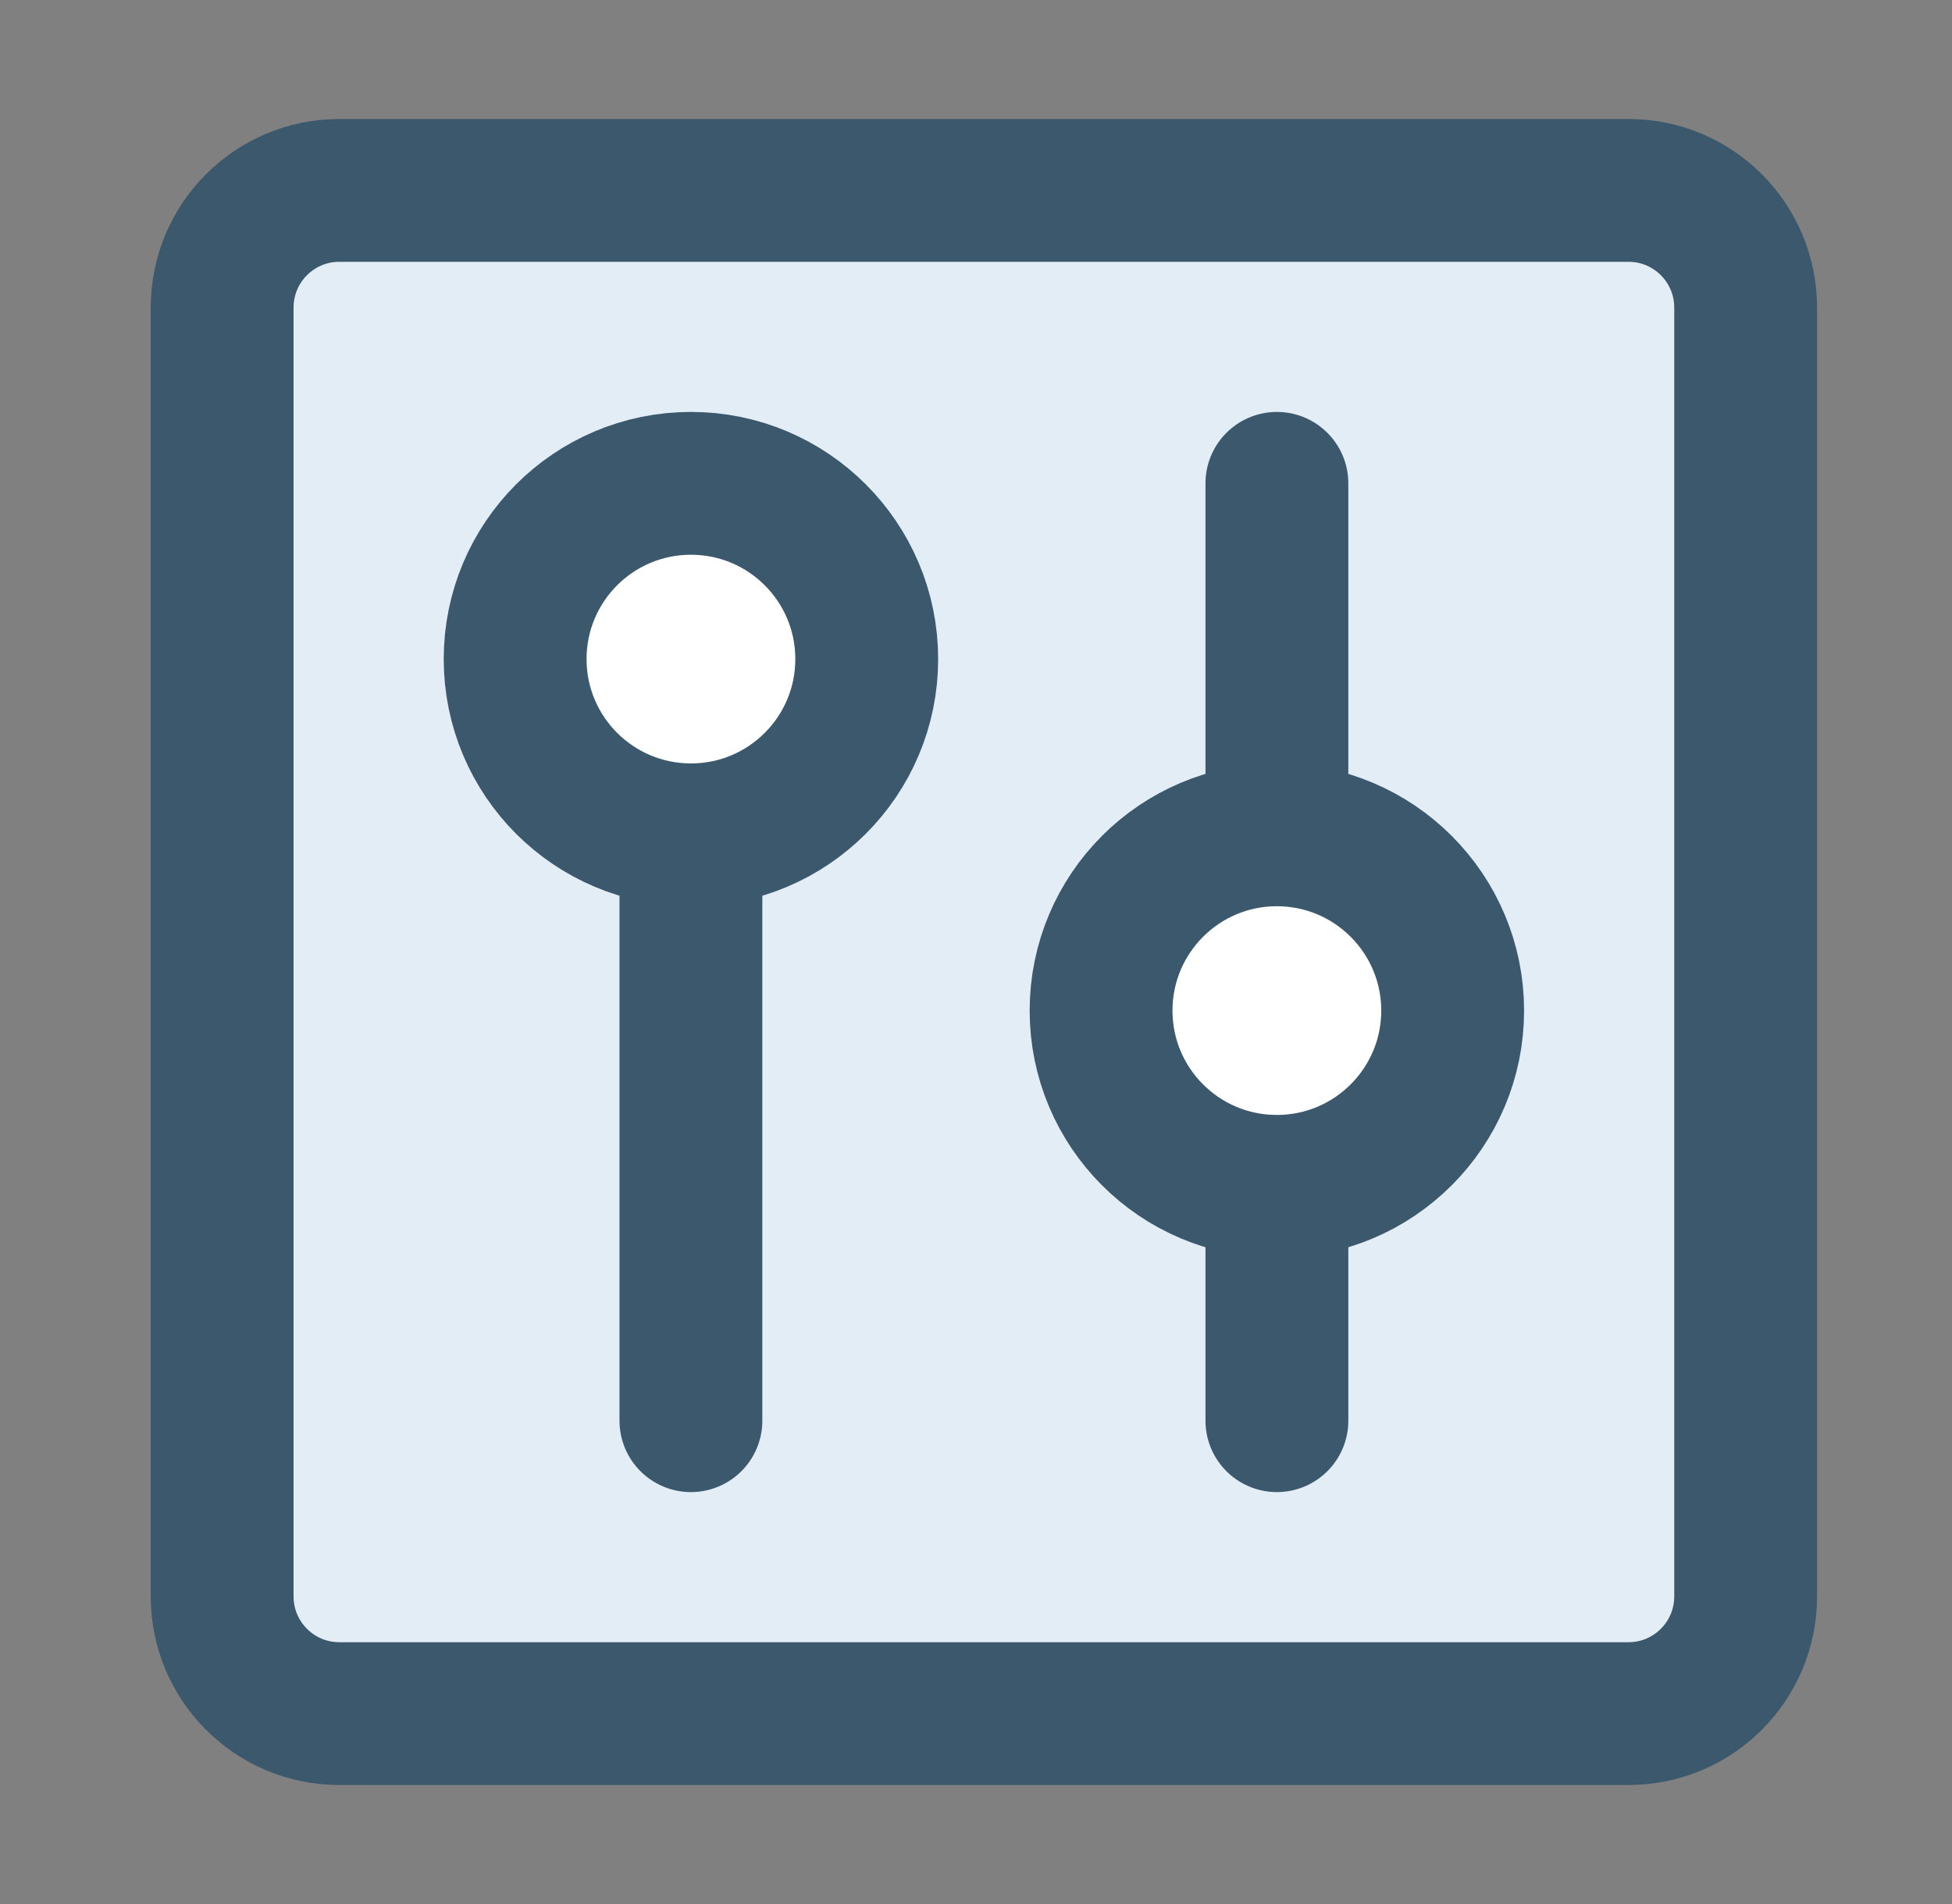 <svg
  width="41"
  height="40"
  viewBox="0 0 41 40"
  fill="none"
  xmlns="http://www.w3.org/2000/svg"
>
  <rect x="0" y="0" width="41" height="40" fill="#808080" stroke="none"/>
  <path
    fill-rule="evenodd"
    clip-rule="evenodd"
    d="M4.666 33.538V6.462C4.666 5.102 5.768 4 7.128 4H34.205C35.564 4 36.666 5.102 36.666 6.462V33.538C36.666 34.898 35.564 36 34.205 36H7.128C5.768 36 4.666 34.898 4.666 33.538ZM14.512 17.538C16.551 17.538 18.204 15.885 18.204 13.846C18.204 11.807 16.551 10.154 14.512 10.154C12.473 10.154 10.82 11.807 10.82 13.846C10.82 15.885 12.473 17.538 14.512 17.538ZM26.82 24.923C28.859 24.923 30.512 23.27 30.512 21.231C30.512 19.192 28.859 17.538 26.82 17.538C24.781 17.538 23.128 19.192 23.128 21.231C23.128 23.27 24.781 24.923 26.82 24.923Z"
    fill="#E3EDF6"
  />
  <path
    d="M4.666 6.462V33.538C4.666 34.898 5.768 36 7.128 36H34.205C35.564 36 36.666 34.898 36.666 33.538V6.462C36.666 5.102 35.564 4 34.205 4H7.128C5.768 4 4.666 5.102 4.666 6.462Z"
    stroke="#3B586D"
    stroke-width="3"
    stroke-linecap="round"
    stroke-linejoin="round"
  />
  <path
    d="M14.512 29.846V17.538"
    stroke="#3B586D"
    stroke-width="3"
    stroke-linecap="round"
    stroke-linejoin="round"
  />
  <path
    d="M26.82 10.154V17.538"
    stroke="#3B586D"
    stroke-width="3"
    stroke-linecap="round"
    stroke-linejoin="round"
  />
  <path
    d="M26.82 24.923V29.846"
    stroke="#3B586D"
    stroke-width="3"
    stroke-linecap="round"
    stroke-linejoin="round"
  />
  <path
    d="M14.513 17.538C16.552 17.538 18.205 15.885 18.205 13.846C18.205 11.807 16.552 10.154 14.513 10.154C12.473 10.154 10.82 11.807 10.82 13.846C10.82 15.885 12.473 17.538 14.513 17.538Z"
    fill="white"
  />
  <path
    d="M26.819 24.923C28.858 24.923 30.512 23.27 30.512 21.231C30.512 19.192 28.858 17.538 26.819 17.538C24.78 17.538 23.127 19.192 23.127 21.231C23.127 23.27 24.78 24.923 26.819 24.923Z"
    fill="white"
  />
  <path
    d="M14.513 17.538C16.552 17.538 18.205 15.885 18.205 13.846C18.205 11.807 16.552 10.154 14.513 10.154C12.473 10.154 10.82 11.807 10.82 13.846C10.82 15.885 12.473 17.538 14.513 17.538Z"
    stroke="#3B586D"
    stroke-width="3"
    stroke-linecap="round"
    stroke-linejoin="round"
  />
  <path
    d="M26.819 24.923C28.858 24.923 30.512 23.27 30.512 21.231C30.512 19.192 28.858 17.538 26.819 17.538C24.78 17.538 23.127 19.192 23.127 21.231C23.127 23.27 24.78 24.923 26.819 24.923Z"
    stroke="#3B586D"
    stroke-width="3"
    stroke-linecap="round"
    stroke-linejoin="round"
  />
</svg>
